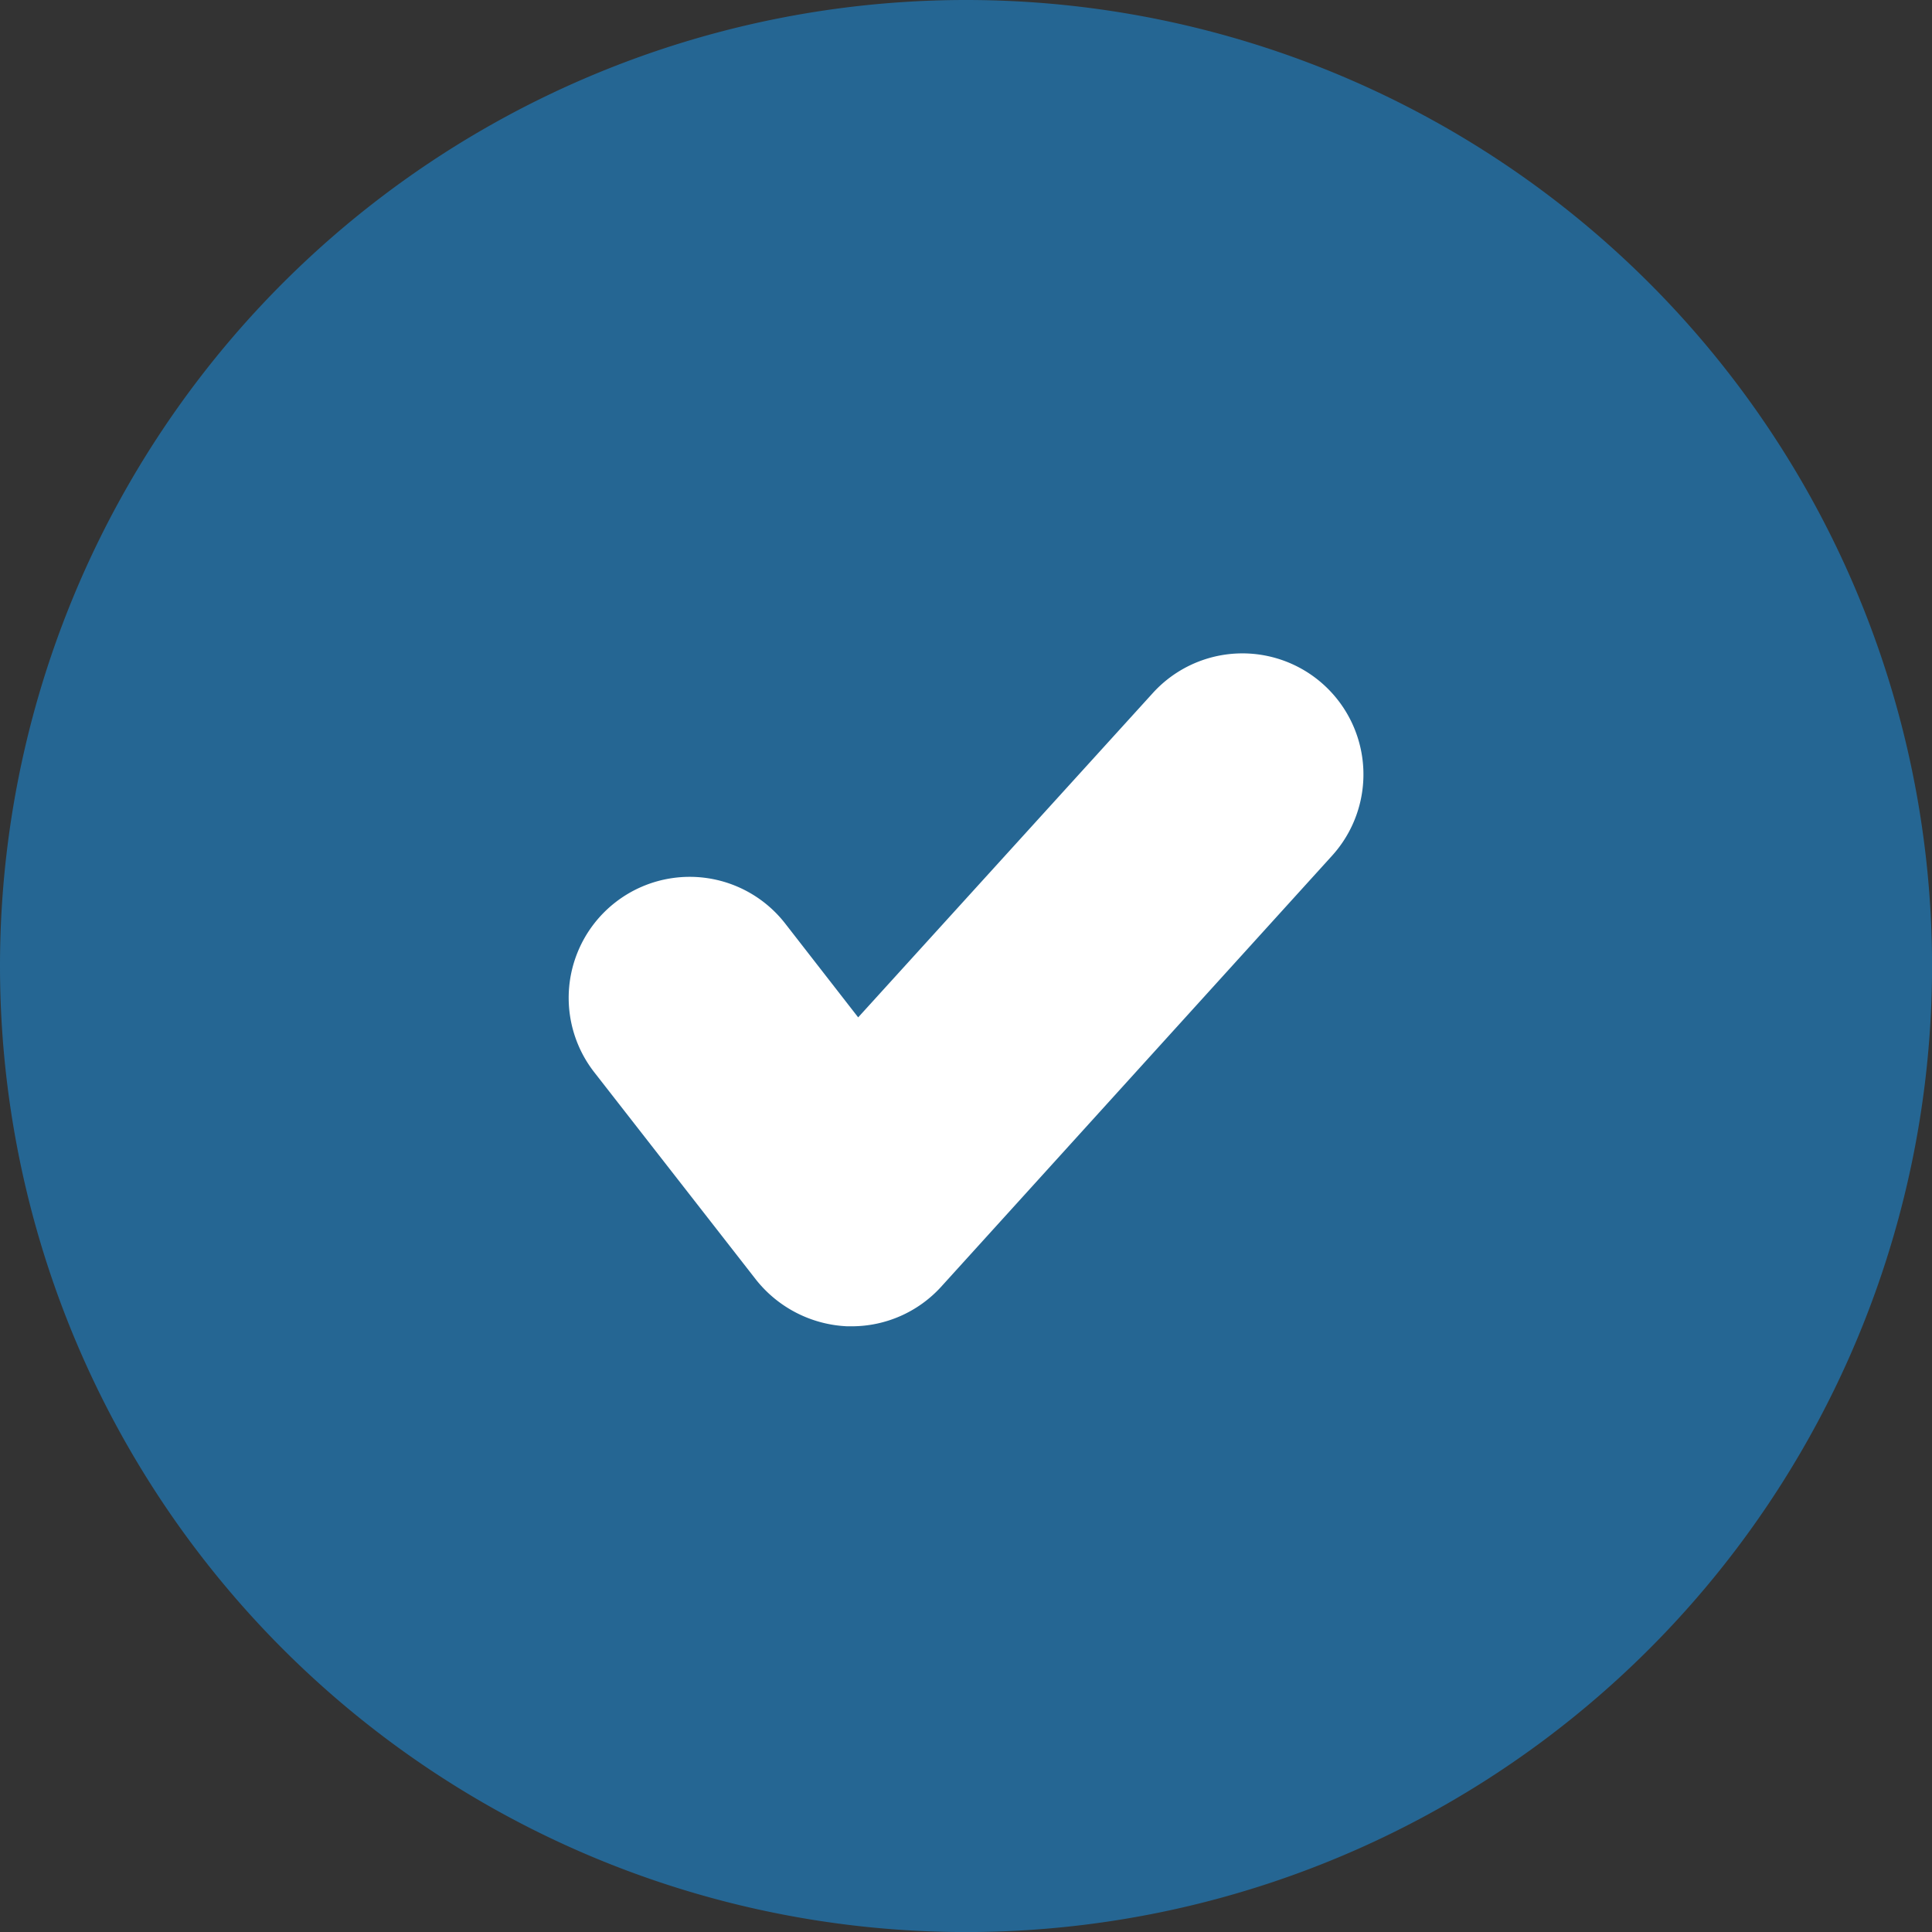 <svg xmlns="http://www.w3.org/2000/svg" xmlns:xlink="http://www.w3.org/1999/xlink" width="35.147" height="35.148" viewBox="0 0 35.147 35.148">
  <rect x="0" y="0" width="35.147" height="35.148" fill="#333333" stroke="none"/>
  <defs>
    <clipPath id="clip-path">
      <rect id="Rectangle_5896" data-name="Rectangle 5896" width="14.46" height="12.239" transform="translate(0 0)" fill="#fff"/>
    </clipPath>
  </defs>
  <g id="Group_91166" data-name="Group 91166" transform="translate(184 -1918.959)">
    <path id="Path_125391" data-name="Path 125391" d="M17.574,0A17.574,17.574,0,1,1,0,17.574,17.574,17.574,0,0,1,17.574,0Z" transform="translate(-184 1918.959)" fill="#256693"/>
    <g id="Group_91054" data-name="Group 91054" transform="translate(0 1)">
      <g id="Group_91057" data-name="Group 91057" transform="translate(-173.656 1929.848)">
        <g id="Group_91057-2" data-name="Group 91057" clip-path="url(#clip-path)">
          <path id="Path_125397" data-name="Path 125397" d="M13.888,3.679l-7.11,7.84a2.2,2.2,0,0,1-1.63.72h-.08a2.244,2.244,0,0,1-1.66-.85L.468,7.619a2.2,2.2,0,1,1,3.47-2.71l1.33,1.71,5.36-5.9a2.2,2.2,0,1,1,3.26,2.96" fill="#fff"/>
        </g>
      </g>
      <g id="Group_91054-2" data-name="Group 91054" transform="translate(-172.695 1928.443)" opacity="0">
        <g id="Group_91056" data-name="Group 91056">
          <path id="Path_125396" data-name="Path 125396" d="M9.707.411h0a1.616,1.616,0,0,1,.011,2.4l-5.9,5.525,6.156,5.323a1.615,1.615,0,0,1,.148,2.3l-.053.06a1.617,1.617,0,0,1-2.277.132L.544,9.719a1.616,1.616,0,0,1-.08-2.342L7.478.482A1.617,1.617,0,0,1,9.707.411" fill="#fff"/>
        </g>
      </g>
    </g>
  </g>
</svg>
